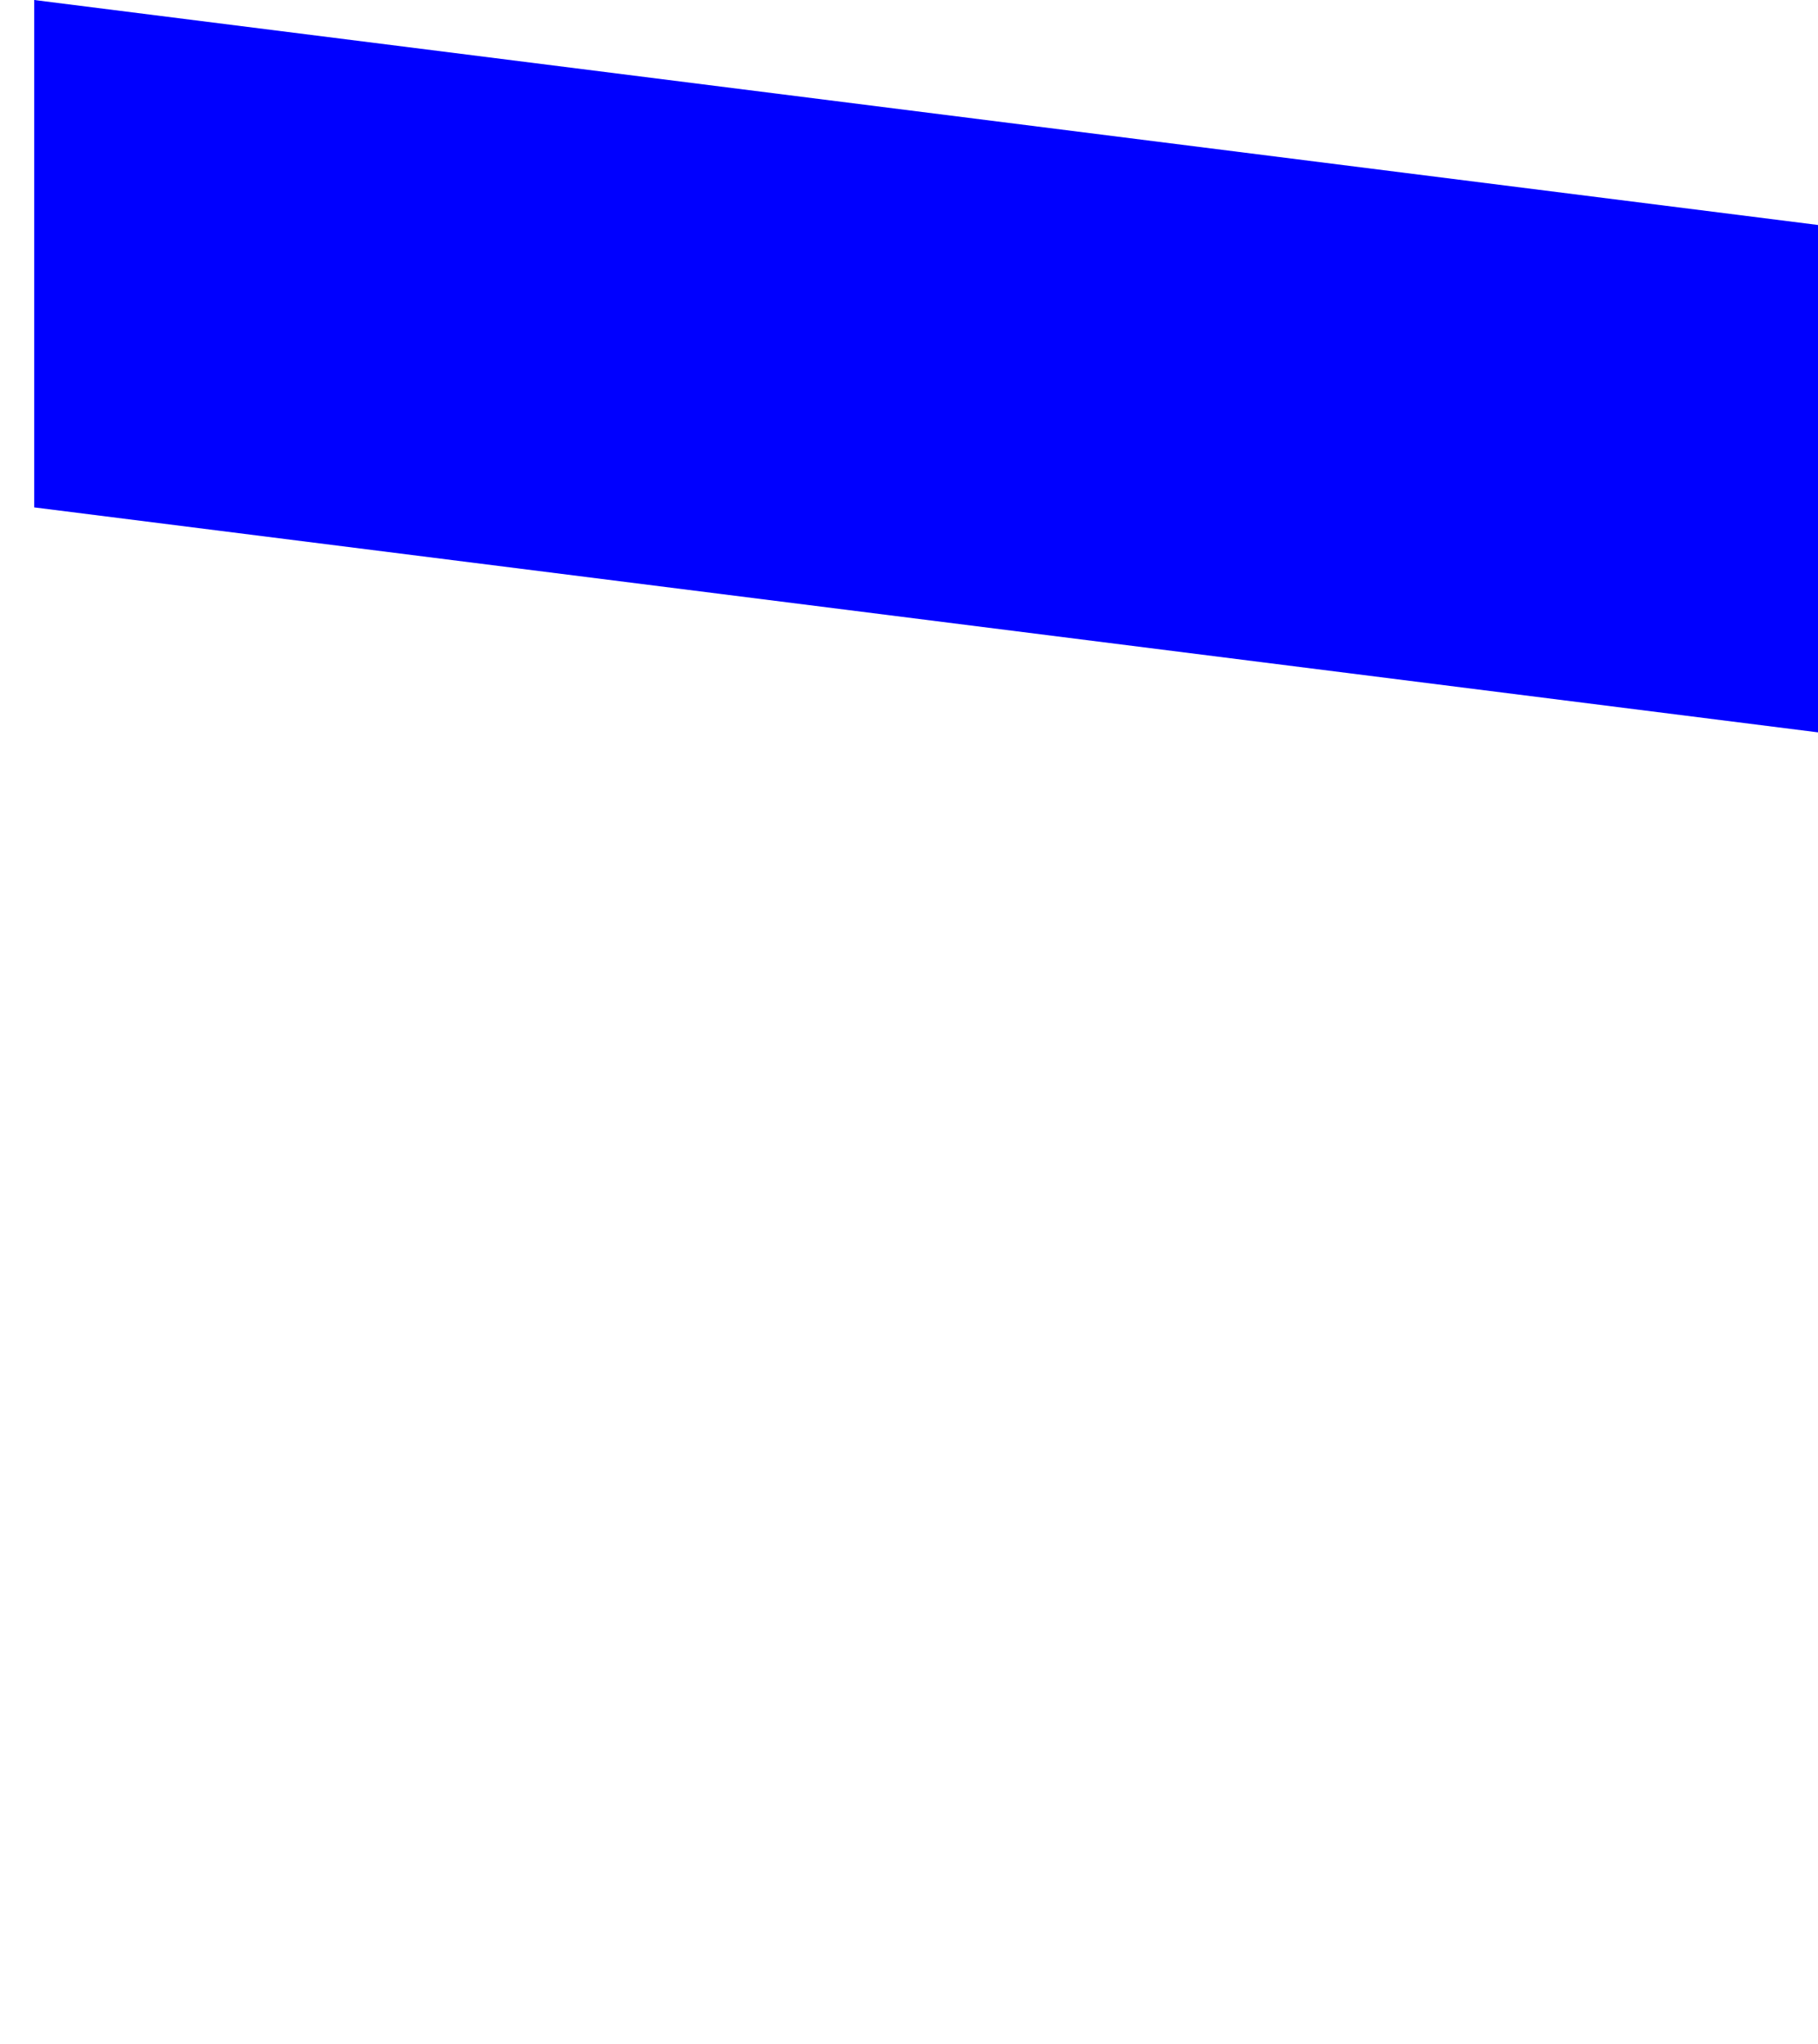 <?xml version="1.0" encoding="UTF-8" standalone="no"?>
<svg xmlns:xlink="http://www.w3.org/1999/xlink" height="717.35px" width="638.15px" xmlns="http://www.w3.org/2000/svg">
  <g transform="matrix(1.0, 0.0, 0.0, 1.0, -63.85, 130.15)">
    <path d="M75.85 -130.15 L75.85 47.9 702.0 126.85 702.0 -51.2 75.85 -130.15" fill="#0000ff" fill-rule="evenodd" stroke="none">
      <animate attributeName="fill" dur="2s" repeatCount="indefinite" values="#0000ff;#0000ff"/>
      <animate attributeName="fill-opacity" dur="2s" repeatCount="indefinite" values="1.0;1.0"/>
      <animate attributeName="d" dur="2s" repeatCount="indefinite" values="M75.85 -130.15 L75.85 47.9 702.0 126.85 702.0 -51.2 75.85 -130.15;M63.85 48.1 L65.85 338.15 702.0 587.2 690.0 127.05 63.85 48.1"/>
    </path>
    <path d="M75.85 -130.15 L702.0 -51.2 702.0 126.85 75.85 47.9 75.85 -130.15" fill="none" stroke="#000000" stroke-linecap="round" stroke-linejoin="round" stroke-opacity="0.0" stroke-width="1.0">
      <animate attributeName="stroke" dur="2s" repeatCount="indefinite" values="#000000;#000001"/>
      <animate attributeName="stroke-width" dur="2s" repeatCount="indefinite" values="0.0;0.0"/>
      <animate attributeName="fill-opacity" dur="2s" repeatCount="indefinite" values="0.0;0.0"/>
      <animate attributeName="d" dur="2s" repeatCount="indefinite" values="M75.85 -130.15 L702.0 -51.2 702.0 126.85 75.85 47.9 75.85 -130.15;M63.85 48.1 L690.0 127.05 702.0 587.2 65.85 338.15 63.85 48.1"/>
    </path>
  </g>
</svg>
